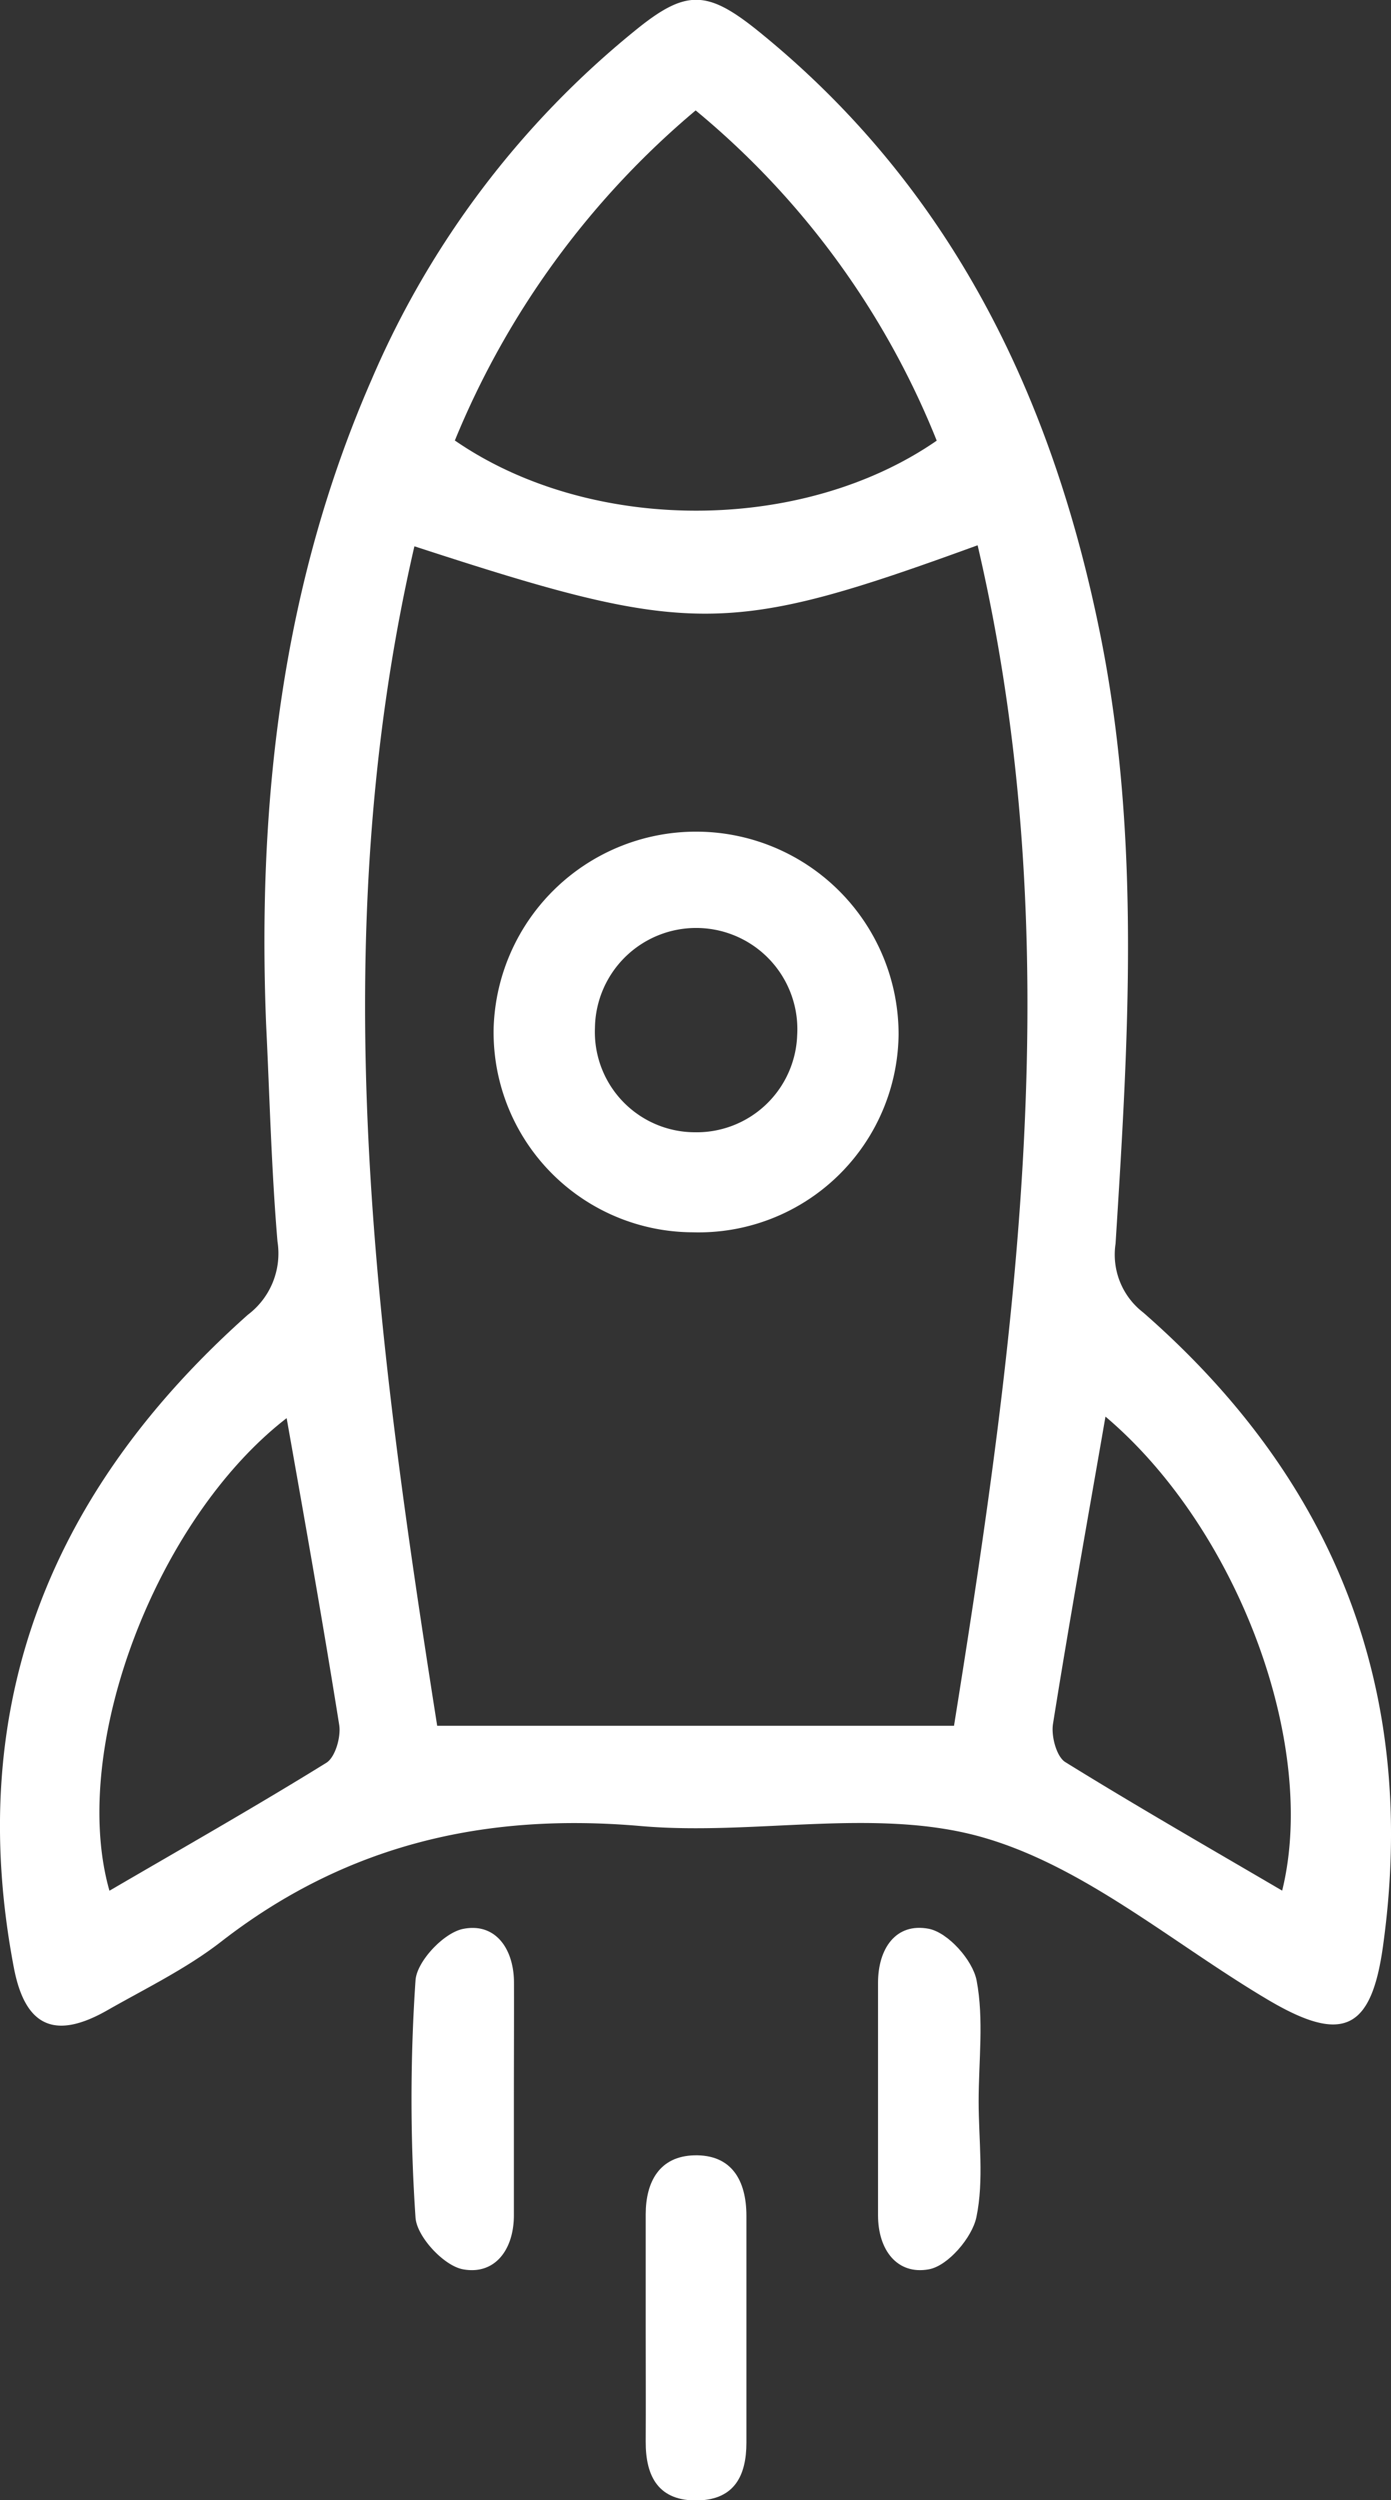 <svg xmlns="http://www.w3.org/2000/svg" viewBox="0 0 136.75 245.68"><rect x="0" y="0" width="136.75" height="245.68" fill="#333333" stroke="none"/><defs><style>.cls-1{fill:#fff;}</style></defs><g id="Ebene_2" data-name="Ebene 2"><g id="Ebene_1-2" data-name="Ebene 1"><g id="_419h5k" data-name="419h5k"><path class="cls-1" d="M26.16,100.61C25.3,78.77,27.7,57.48,36.55,37.26A89.42,89.42,0,0,1,62.44,3c4.91-4,7-4,11.85-.15C93.5,18.27,103.51,39,108.22,62.61c3.94,19.76,2.71,39.7,1.45,59.61a7.17,7.17,0,0,0,2.72,6.75c18.91,16.52,27.07,37.24,23.57,62.29-1.15,8.28-4,9.56-11.28,5.26-9.42-5.57-18.26-13.3-28.44-16.08-10.37-2.82-22.13-.05-33.17-1-15.4-1.36-29.08,1.83-41.35,11.37-3.38,2.62-7.32,4.54-11.07,6.67-5.2,3-8.16,1.72-9.28-4.09-4.95-25.89,3.67-47,23-64.2A7.54,7.54,0,0,0,27.28,122C26.68,114.89,26.51,107.75,26.16,100.61ZM40.74,53.68c-9,39-3.82,77.41,2.24,115.9H93.79c6.18-38.58,11.42-77,2.32-116C71.55,62.52,67.87,62.53,40.74,53.68Zm4-10.38c13.31,9.17,34.06,9.18,47.35,0a81.18,81.18,0,0,0-23.7-32.45A83.88,83.88,0,0,0,44.71,43.3ZM28.18,139.35c-12.86,9.94-21.41,32.43-17.42,46.44,7.2-4.2,14.34-8.25,21.32-12.57.88-.54,1.45-2.54,1.27-3.71C31.76,159.54,30,149.61,28.18,139.35Zm80.5-.15c-1.78,10.27-3.57,20.22-5.16,30.2-.19,1.19.34,3.21,1.21,3.75,7,4.33,14.1,8.4,21.32,12.63C129.61,171.36,121.64,150.16,108.68,139.2Z"/><path class="cls-1" d="M63.48,229c0-3.81,0-7.61,0-11.41,0-3.23,1.38-5.71,4.76-5.8,3.69-.1,5.13,2.47,5.14,5.91q0,11.16,0,22.33c0,3.23-1.18,5.58-4.76,5.67-3.85.09-5.16-2.31-5.14-5.79S63.48,232.62,63.48,229Z"/><path class="cls-1" d="M50.52,206.26c0,3.81,0,7.61,0,11.42,0,3.41-1.89,5.88-5,5.31-1.88-.34-4.54-3.2-4.67-5.08a172.84,172.84,0,0,1,0-23.32c.13-1.87,2.79-4.68,4.68-5.05,3.21-.64,5,2,5,5.29C50.54,198.64,50.52,202.45,50.52,206.26Z"/><path class="cls-1" d="M96.21,206.48c0,3.81.54,7.74-.22,11.39-.42,2-2.79,4.78-4.67,5.12-3.1.57-5-1.88-5-5.3,0-7.62,0-15.24,0-22.86,0-3.33,1.73-5.93,5-5.3,1.89.38,4.3,3.07,4.69,5.07C96.74,198.43,96.21,202.51,96.21,206.48Z"/><path class="cls-1" d="M68.11,121.09A19.65,19.65,0,0,1,48.53,101a19.91,19.91,0,0,1,39.81.64A19.66,19.66,0,0,1,68.11,121.09Zm.17-9.83a9.89,9.89,0,0,0,10.09-9.51A9.95,9.95,0,1,0,58.49,101,9.85,9.85,0,0,0,68.28,111.26Z"/></g></g></g></svg>